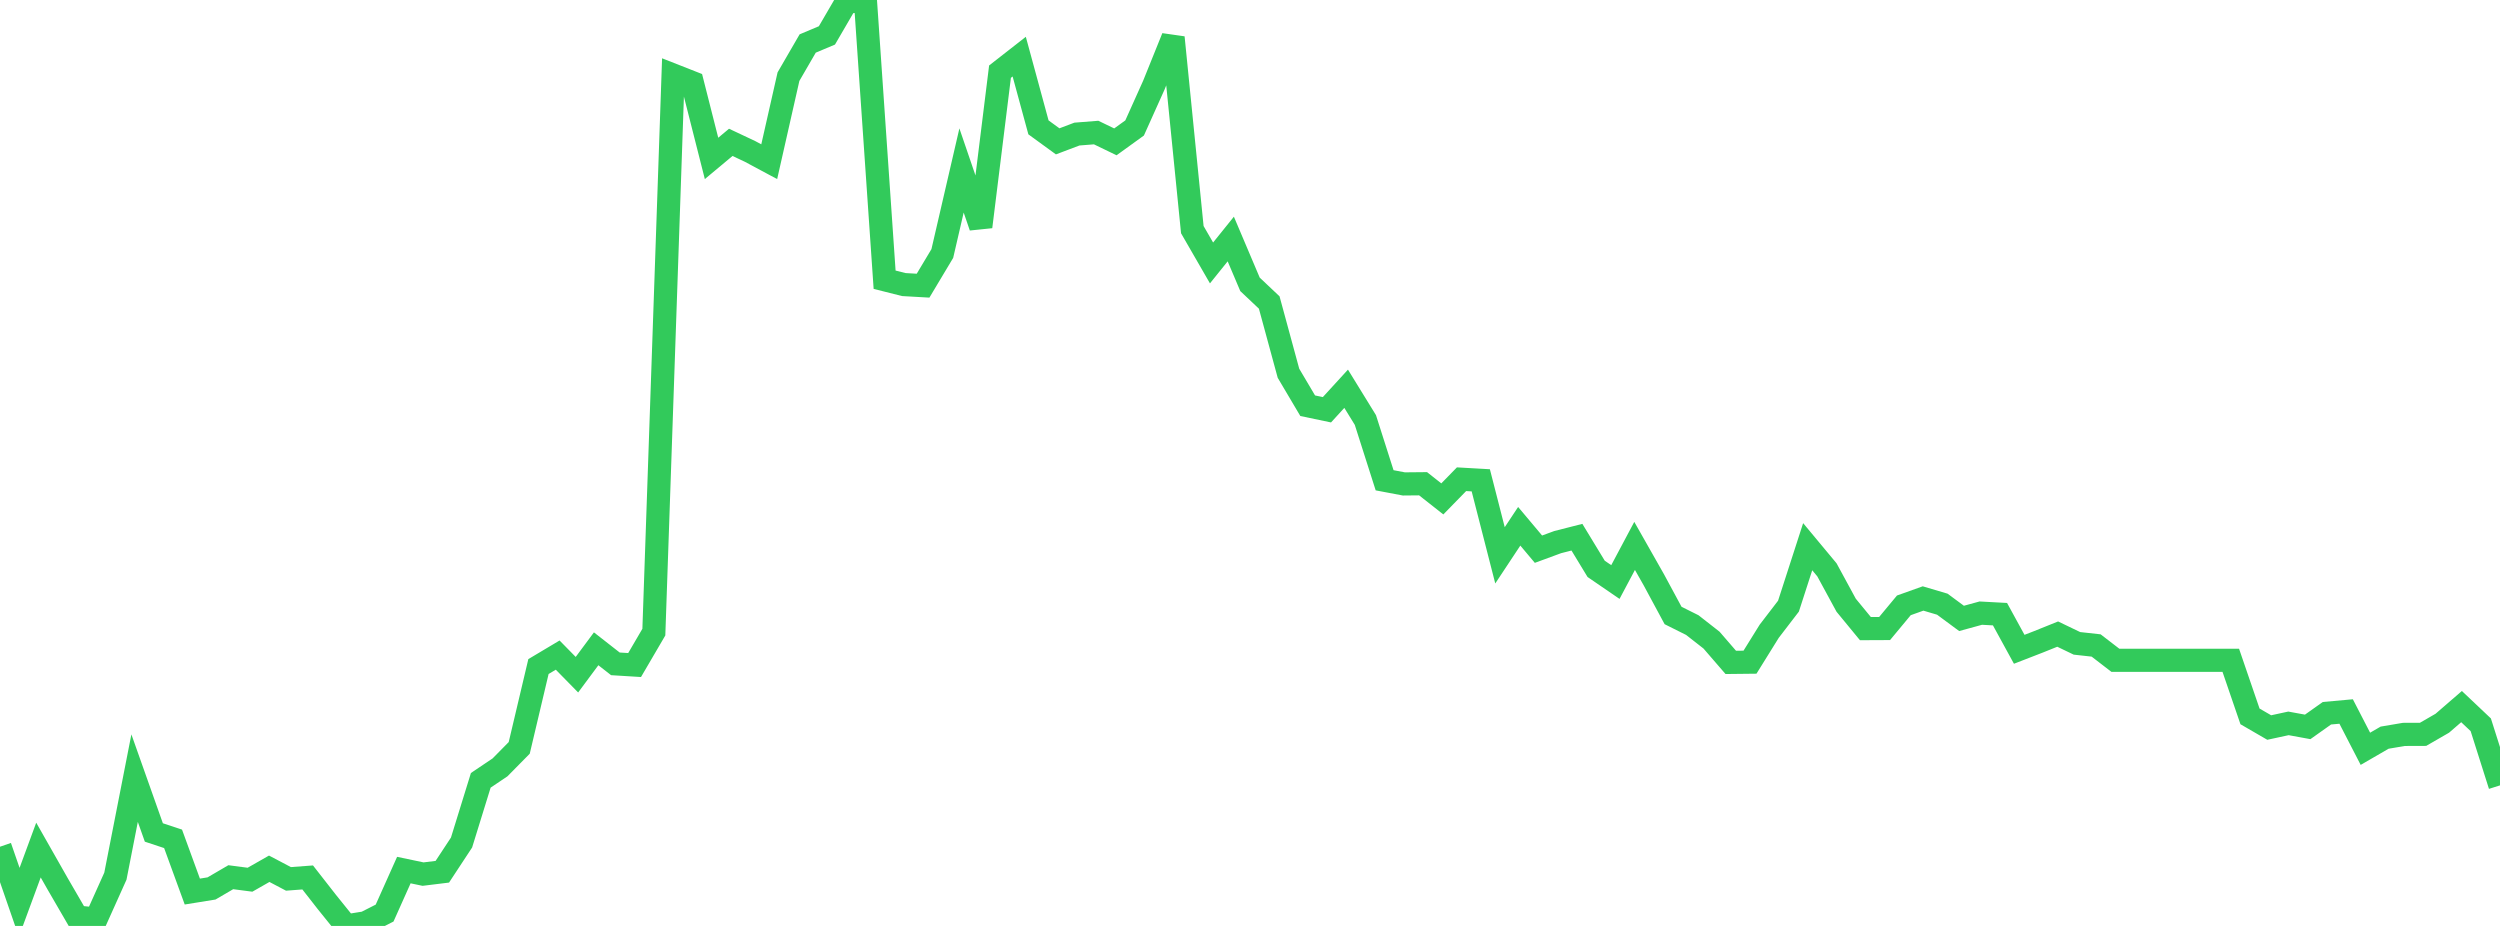 <?xml version="1.0" standalone="no"?>
<!DOCTYPE svg PUBLIC "-//W3C//DTD SVG 1.1//EN" "http://www.w3.org/Graphics/SVG/1.1/DTD/svg11.dtd">

<svg width="135" height="50" viewBox="0 0 135 50" preserveAspectRatio="none" 
  xmlns="http://www.w3.org/2000/svg"
  xmlns:xlink="http://www.w3.org/1999/xlink">


<polyline points="0.0, 45.723 1.038, 48.724 2.077, 45.903 3.115, 47.73 4.154, 49.521 5.192, 49.626 6.231, 47.313 7.269, 42.019 8.308, 44.953 9.346, 45.297 10.385, 48.144 11.423, 47.976 12.462, 47.369 13.5, 47.505 14.538, 46.913 15.577, 47.46 16.615, 47.382 17.654, 48.712 18.692, 50.0 19.731, 49.833 20.769, 49.306 21.808, 46.984 22.846, 47.202 23.885, 47.074 24.923, 45.497 25.962, 42.137 27.0, 41.439 28.038, 40.386 29.077, 35.994 30.115, 35.375 31.154, 36.434 32.192, 35.035 33.231, 35.848 34.269, 35.912 35.308, 34.135 36.346, 4.053 37.385, 4.462 38.423, 8.554 39.462, 7.687 40.5, 8.176 41.538, 8.732 42.577, 4.14 43.615, 2.349 44.654, 1.912 45.692, 0.129 46.731, 0.0 47.769, 15.105 48.808, 15.367 49.846, 15.426 50.885, 13.689 51.923, 9.205 52.962, 12.246 54.0, 3.87 55.038, 3.059 56.077, 6.878 57.115, 7.633 58.154, 7.24 59.192, 7.158 60.231, 7.66 61.269, 6.91 62.308, 4.597 63.346, 2.024 64.385, 12.401 65.423, 14.199 66.462, 12.907 67.5, 15.355 68.538, 16.335 69.577, 20.155 70.615, 21.909 71.654, 22.127 72.692, 20.993 73.731, 22.681 74.769, 25.935 75.808, 26.132 76.846, 26.122 77.885, 26.941 78.923, 25.878 79.962, 25.937 81.0, 29.988 82.038, 28.419 83.077, 29.656 84.115, 29.274 85.154, 29.009 86.192, 30.718 87.231, 31.43 88.269, 29.479 89.308, 31.311 90.346, 33.236 91.385, 33.755 92.423, 34.567 93.462, 35.769 94.5, 35.758 95.538, 34.087 96.577, 32.733 97.615, 29.522 98.654, 30.771 99.692, 32.681 100.731, 33.945 101.769, 33.94 102.808, 32.689 103.846, 32.318 104.885, 32.626 105.923, 33.394 106.962, 33.109 108.0, 33.165 109.038, 35.062 110.077, 34.659 111.115, 34.241 112.154, 34.741 113.192, 34.856 114.231, 35.656 115.269, 35.656 116.308, 35.656 117.346, 35.656 118.385, 35.656 119.423, 35.656 120.462, 35.656 121.5, 38.685 122.538, 39.287 123.577, 39.062 124.615, 39.252 125.654, 38.515 126.692, 38.421 127.731, 40.435 128.769, 39.834 129.808, 39.658 130.846, 39.654 131.885, 39.054 132.923, 38.156 133.962, 39.139 135.0, 42.41" fill="none" stroke="#32ca5b" stroke-width="1.25"/>

</svg>
